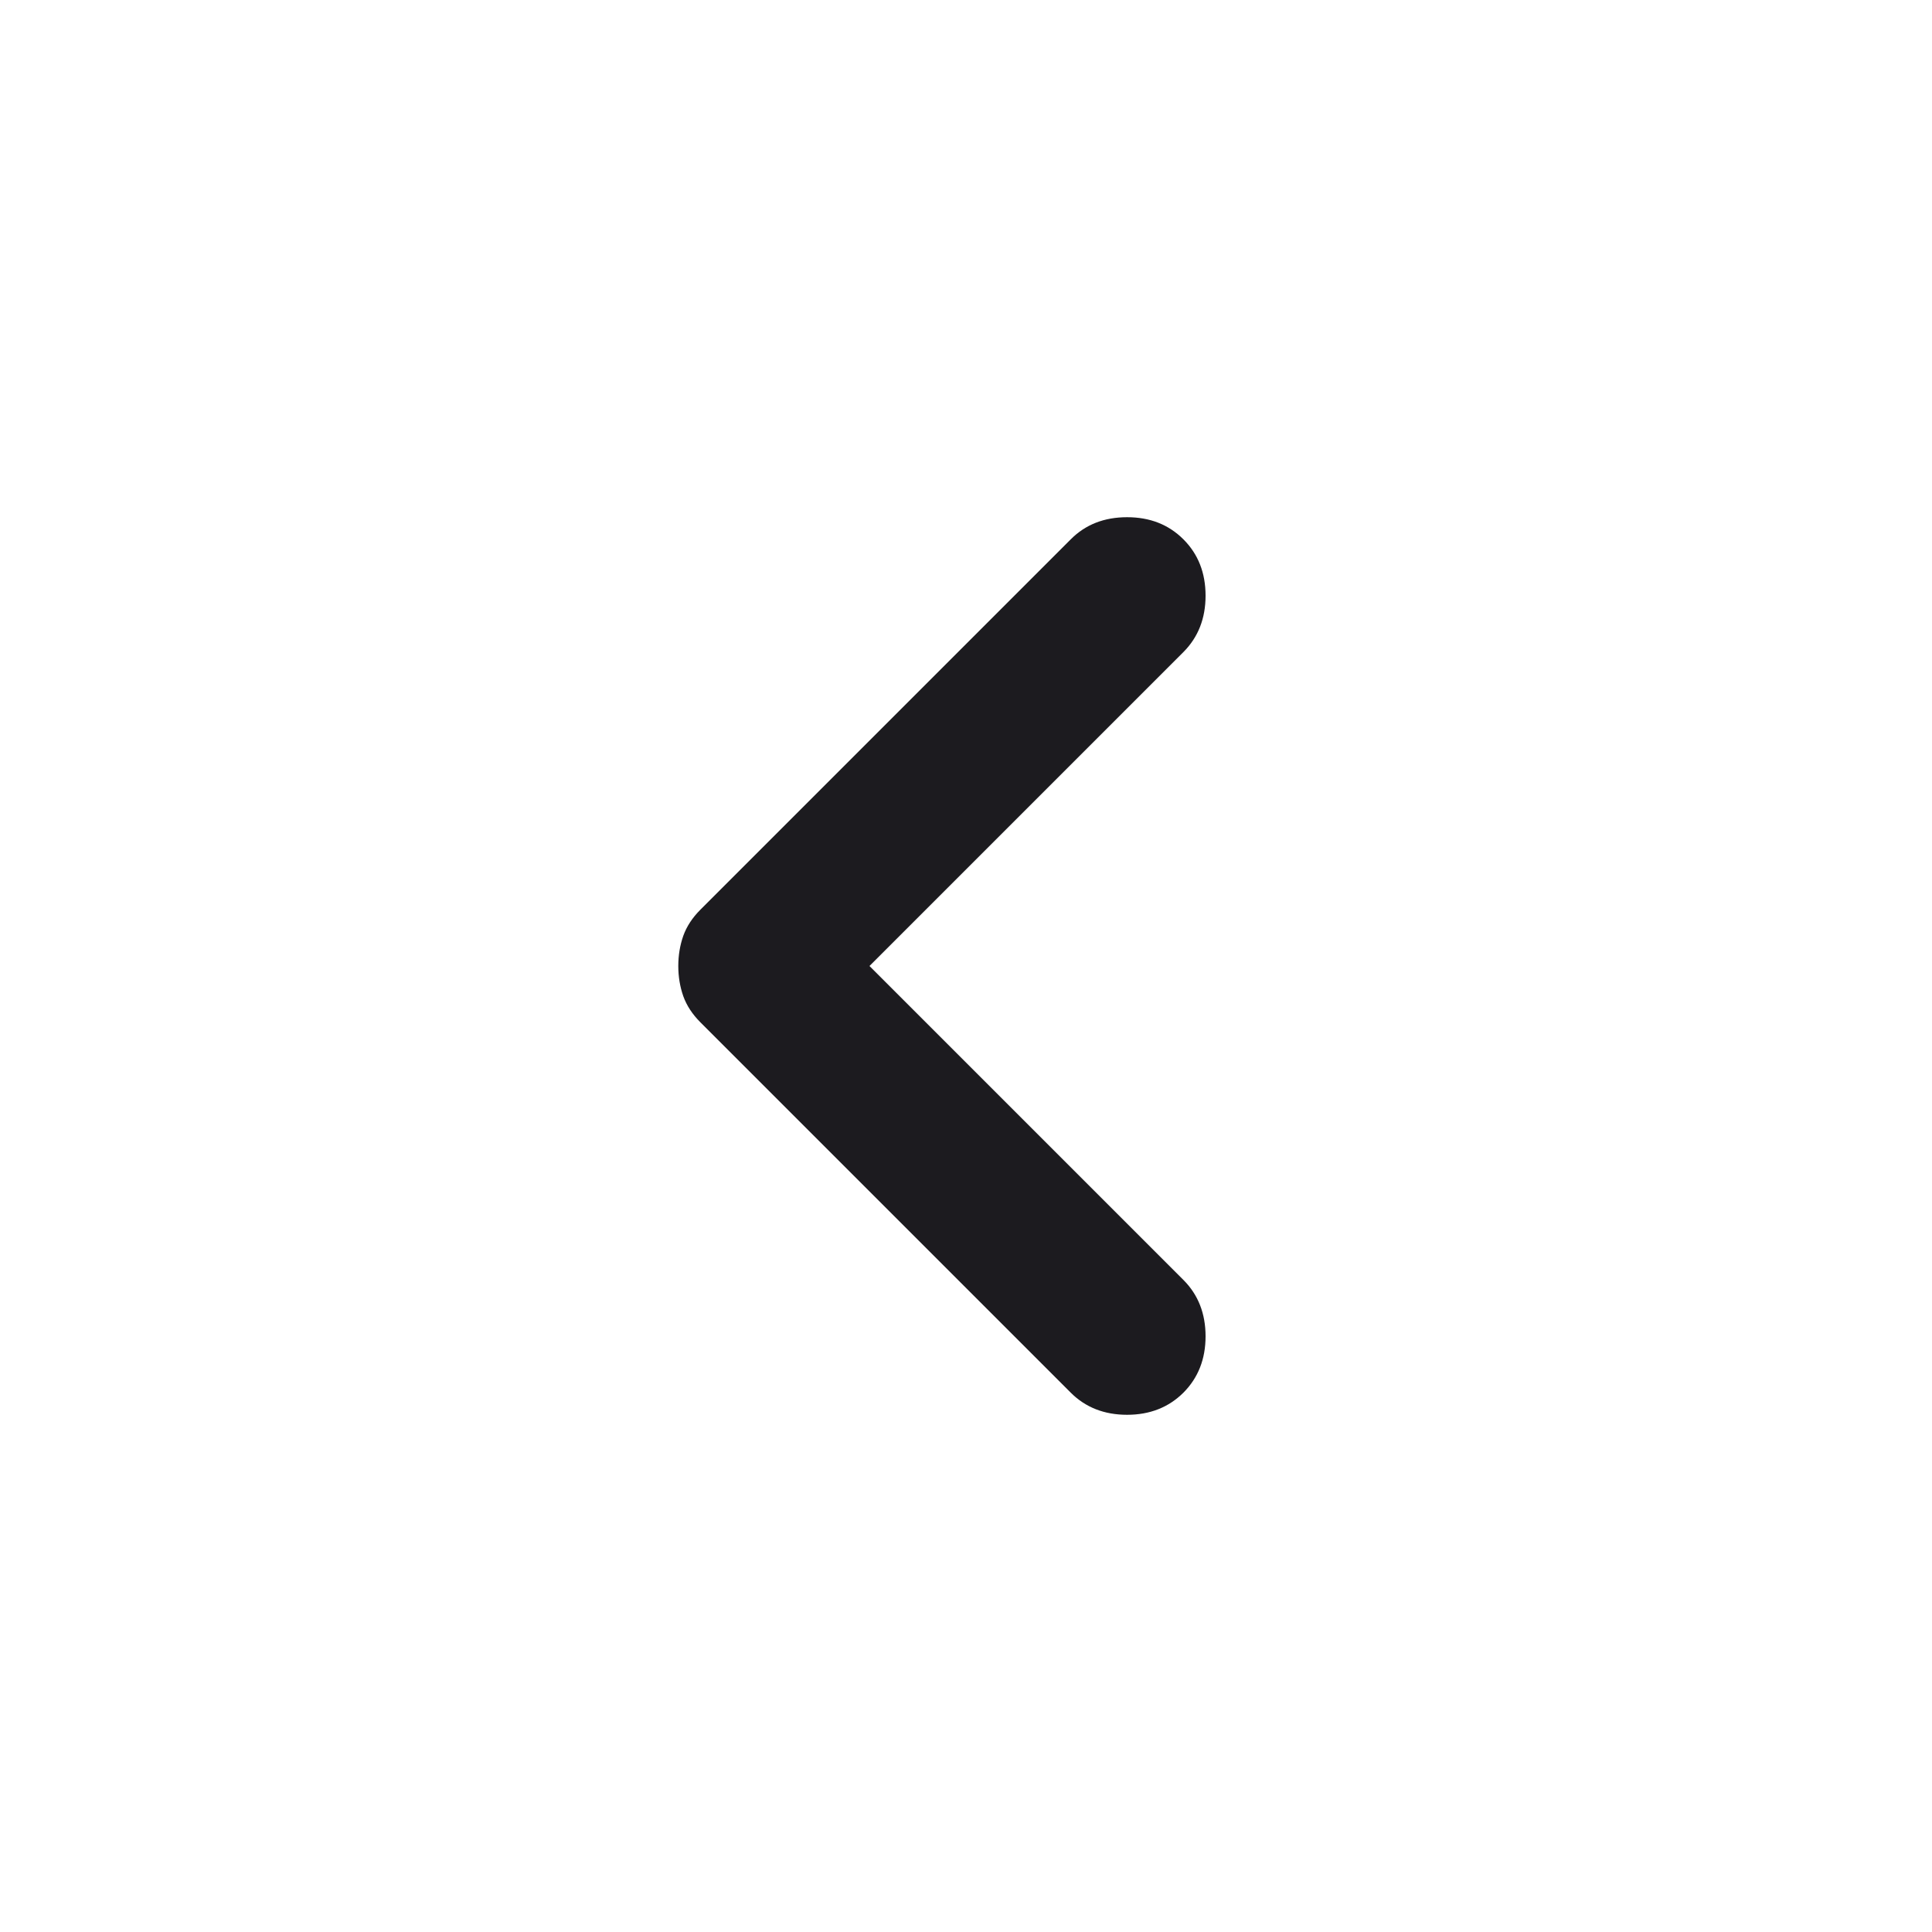 <svg xmlns="http://www.w3.org/2000/svg" width="24" height="24" viewBox="0 0 24 24" fill="none">
<mask id="mask0_278_10369" style="mask-type:alpha" maskUnits="userSpaceOnUse" x="0" y="0" width="24" height="24">
<rect width="24" height="24" fill="#D9D9D9"/>
</mask>
<g mask="url(#mask0_278_10369)">
<path d="M10.801 12L14.701 15.9C14.884 16.083 14.976 16.317 14.976 16.6C14.976 16.883 14.884 17.116 14.701 17.3C14.517 17.483 14.284 17.575 14.001 17.575C13.717 17.575 13.484 17.483 13.301 17.3L8.701 12.7C8.601 12.6 8.53 12.492 8.488 12.375C8.447 12.258 8.426 12.133 8.426 12C8.426 11.867 8.447 11.742 8.488 11.625C8.53 11.508 8.601 11.4 8.701 11.3L13.301 6.7C13.484 6.516 13.717 6.425 14.001 6.425C14.284 6.425 14.517 6.516 14.701 6.7C14.884 6.883 14.976 7.116 14.976 7.4C14.976 7.683 14.884 7.916 14.701 8.1L10.801 12Z" fill="#1C1B1F"/>
</g>
</svg>